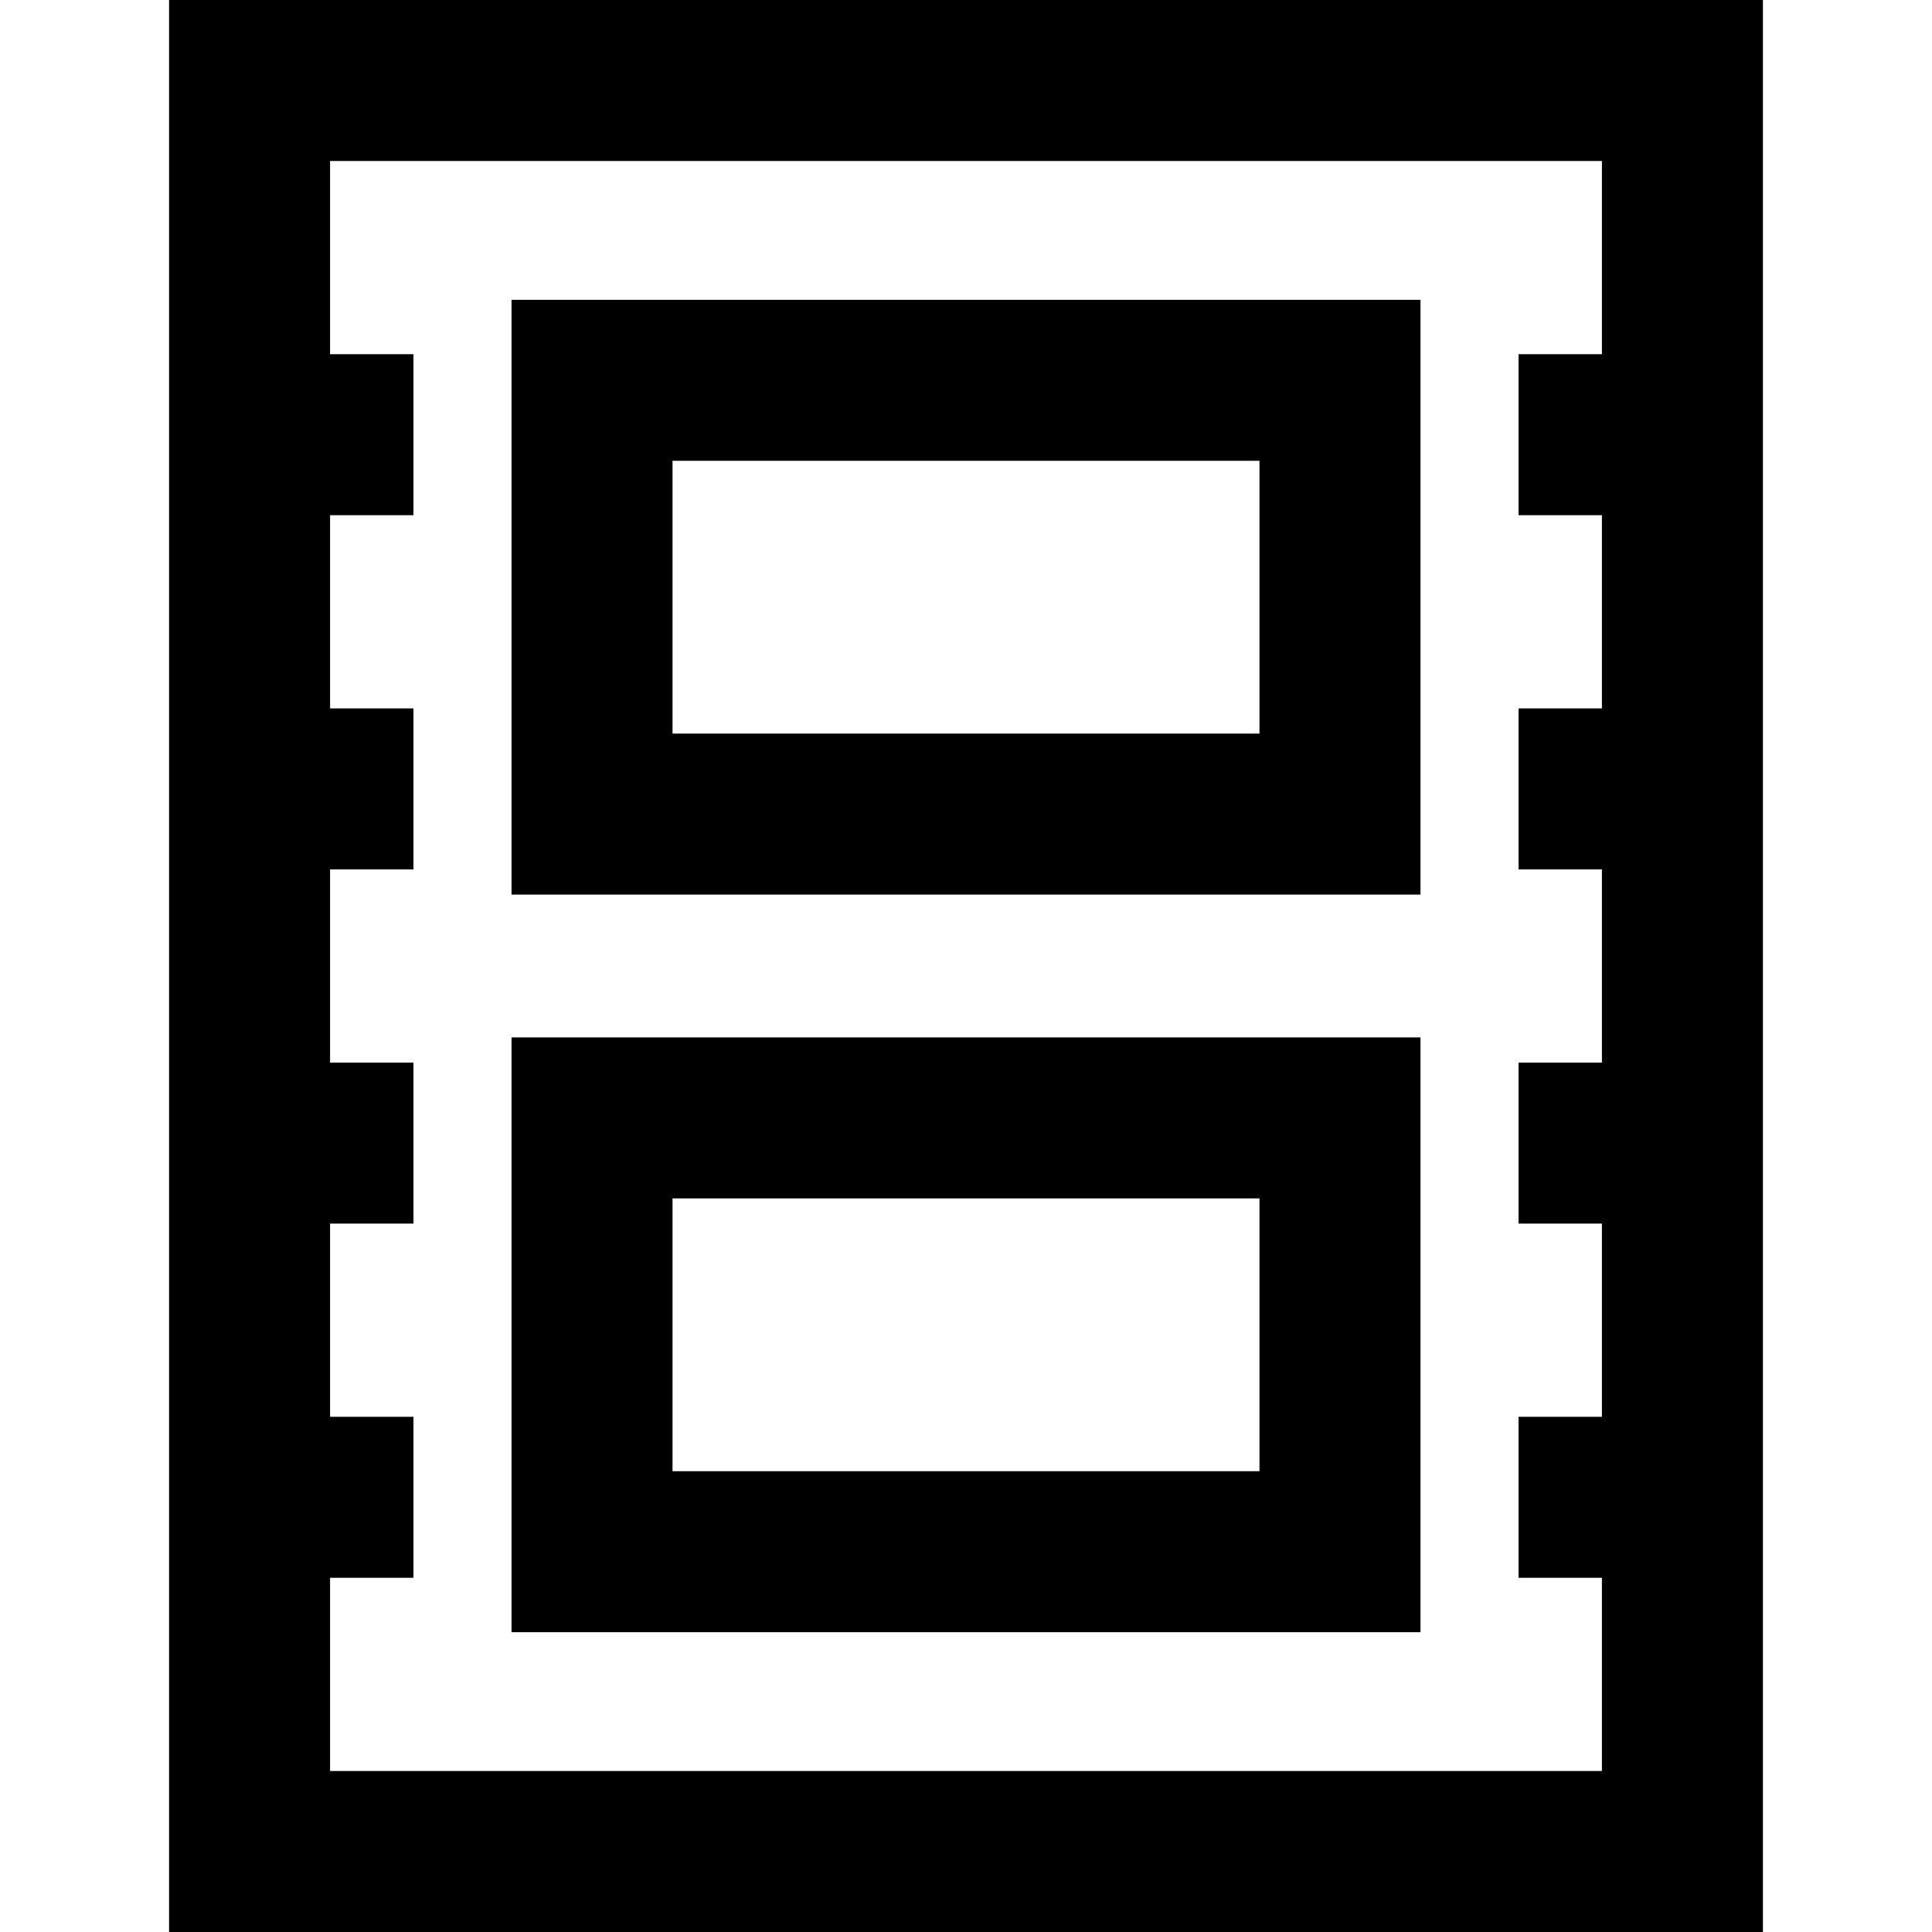 <?xml version="1.0" encoding="iso-8859-1"?>
<!-- Uploaded to: SVG Repo, www.svgrepo.com, Generator: SVG Repo Mixer Tools -->
<!DOCTYPE svg PUBLIC "-//W3C//DTD SVG 1.1//EN" "http://www.w3.org/Graphics/SVG/1.1/DTD/svg11.dtd">
<svg fill="#000000" height="800px" width="800px" version="1.1" id="Capa_1" xmlns="http://www.w3.org/2000/svg" xmlns:xlink="http://www.w3.org/1999/xlink" 
	 viewBox="0 0 240 240" xml:space="preserve">
<path d="M218.996,0H21.004v240h197.992V0z M198.996,44H188.64v20h10.356v24H188.64v20h10.356v24H188.64v20h10.356v24H188.64v20
	h10.356v24H41.004v-24H51.36v-20H41.004v-24H51.36v-20H41.004v-24H51.36V88H41.004V64H51.36V44H41.004V20h157.992V44z
	 M176.457,128.868H63.543v73.888h112.914V128.868z M156.457,182.756H83.543v-33.888h72.914V182.756z M176.457,37.244H63.543v73.888
	h112.914V37.244z M156.457,91.132H83.543V57.244h72.914V91.132z"/>
</svg>